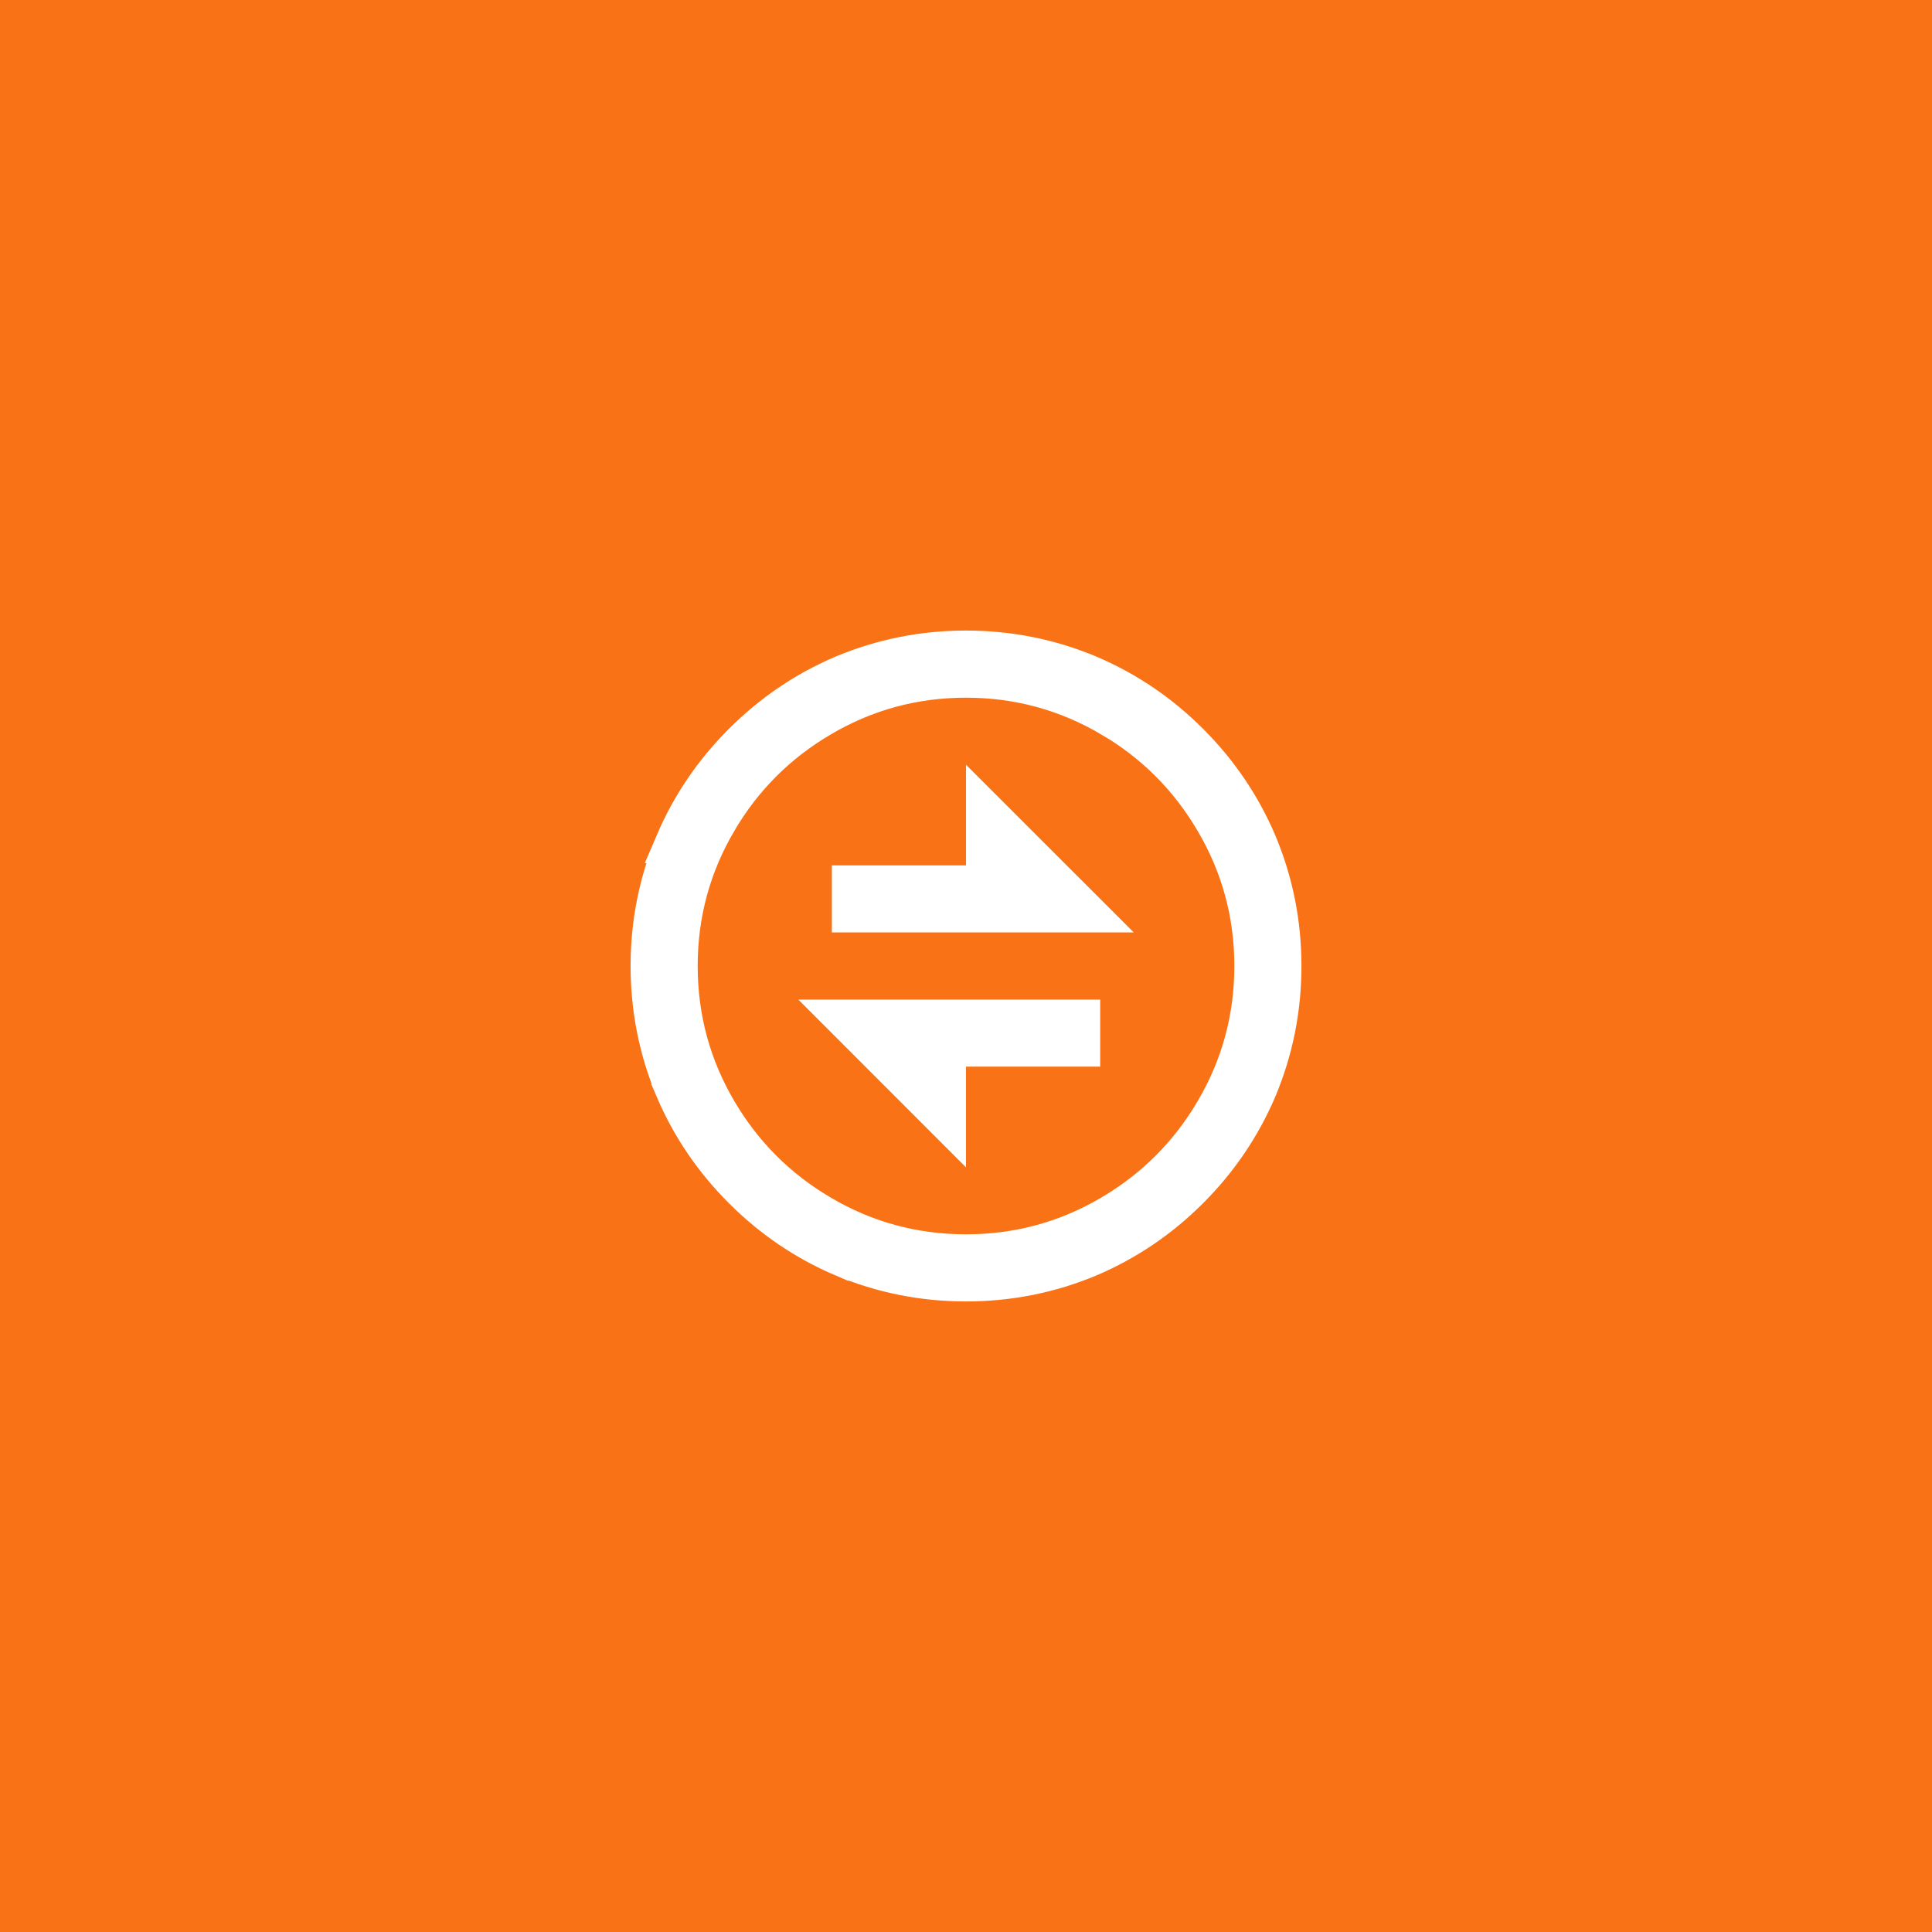 <?xml version="1.0" encoding="utf-8"?>
<svg xmlns="http://www.w3.org/2000/svg" fill="none" height="100%" overflow="visible" preserveAspectRatio="none" style="display: block;" viewBox="0 0 48 48" width="100%">
<g id="Background">
<rect fill="#F97316" height="48" width="48"/>
<path d="M24 31.834C25.067 31.834 26.085 31.63 27.056 31.223C27.984 30.826 28.811 30.266 29.538 29.539C30.265 28.811 30.826 27.983 31.223 27.054C31.63 26.084 31.834 25.067 31.834 24C31.834 22.934 31.63 21.917 31.223 20.947C30.826 20.017 30.265 19.19 29.538 18.462C28.81 17.735 27.983 17.174 27.053 16.777C26.083 16.37 25.066 16.166 24 16.166C22.933 16.166 21.916 16.37 20.946 16.777C20.017 17.174 19.189 17.735 18.462 18.462C17.735 19.189 17.174 20.016 16.777 20.944H16.778C16.371 21.915 16.167 22.933 16.167 24C16.167 25.068 16.371 26.086 16.778 27.057L16.777 27.058C17.174 27.986 17.735 28.812 18.462 29.539C19.188 30.265 20.014 30.826 20.942 31.223L20.943 31.222C21.914 31.63 22.932 31.834 24 31.834ZM24 31.166C22.7 31.166 21.49 30.838 20.38 30.181C19.307 29.549 18.452 28.694 17.82 27.622C17.163 26.511 16.834 25.3 16.834 24C16.834 22.701 17.162 21.491 17.819 20.38V20.379C18.451 19.306 19.307 18.452 20.38 17.82C21.49 17.163 22.7 16.834 24 16.834C25.299 16.834 26.509 17.163 27.62 17.82L27.621 17.819C28.694 18.451 29.548 19.307 30.18 20.38C30.837 21.491 31.167 22.701 31.167 24C31.167 25.3 30.837 26.511 30.18 27.622C29.548 28.694 28.692 29.549 27.62 30.181C26.509 30.838 25.299 31.166 24 31.166ZM26.96 22.666L24.5 20.207V22H21.167V22.666H26.96ZM23.5 26H26.834V25.334H21.041L23.5 27.794V26Z" fill="white" id="Vector" stroke="white"/>
</g>
</svg>